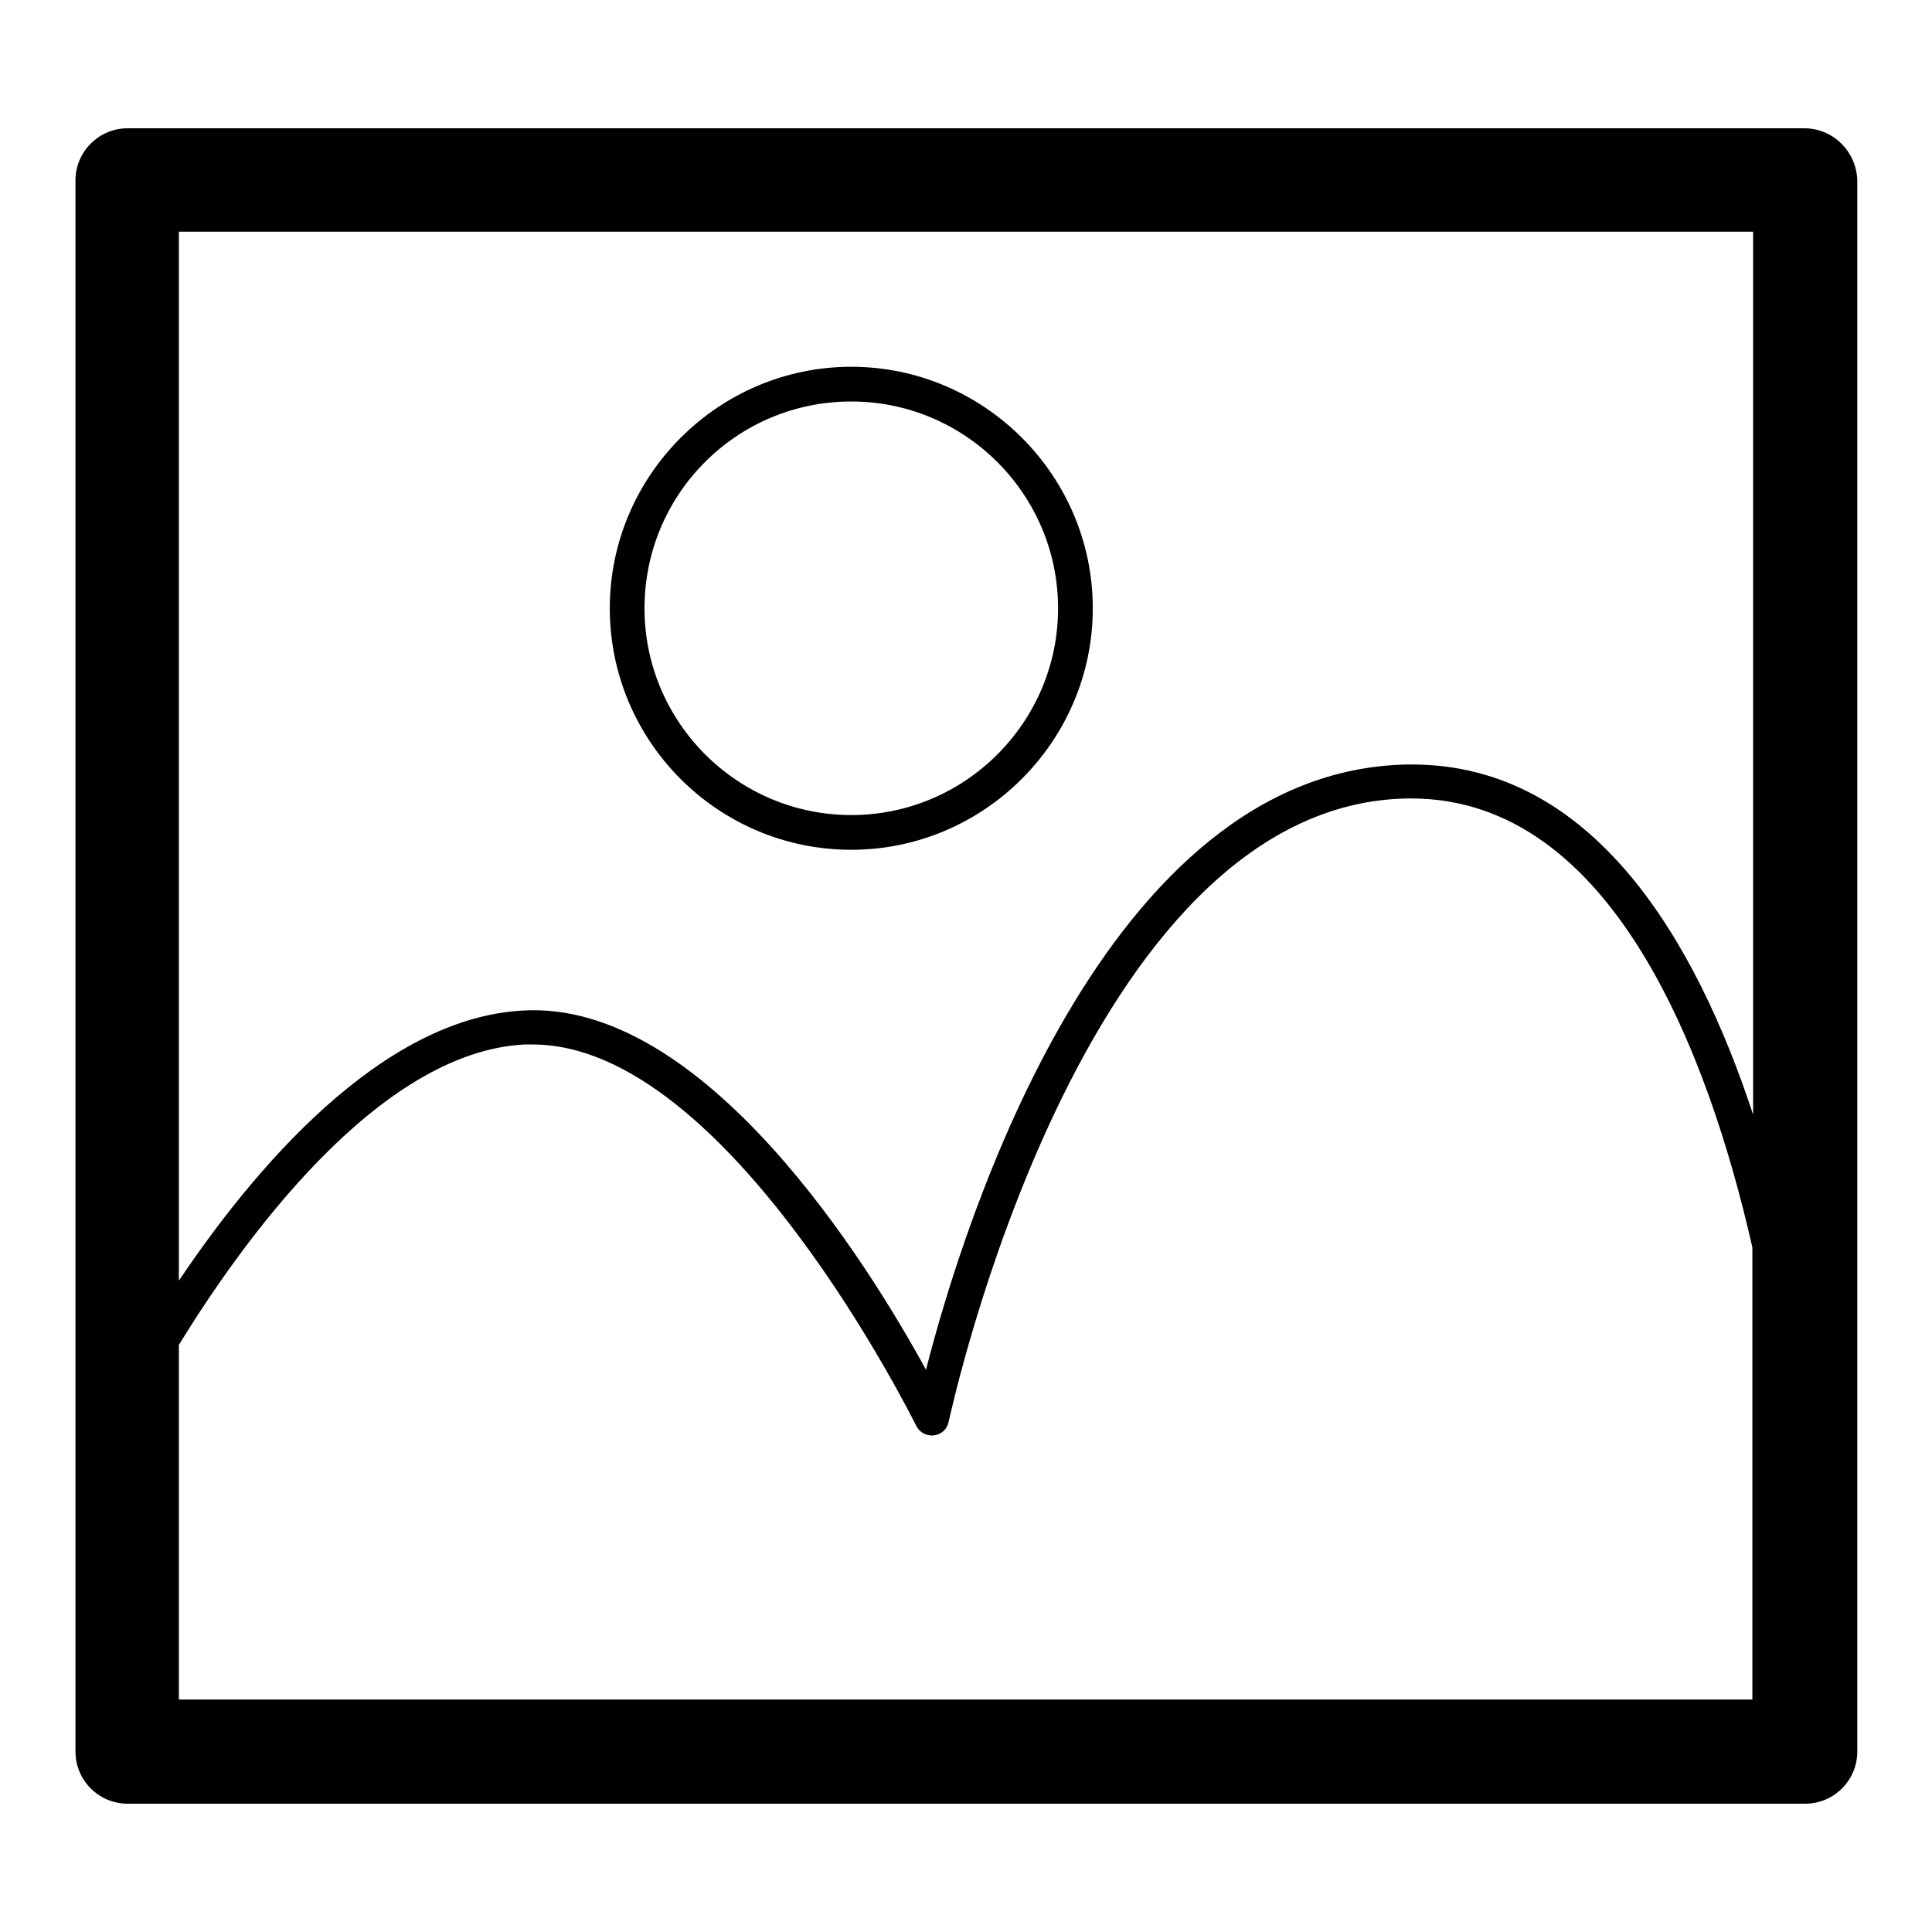 <?xml version="1.0" encoding="utf-8"?>
<!-- Svg Vector Icons : http://www.onlinewebfonts.com/icon -->
<!DOCTYPE svg PUBLIC "-//W3C//DTD SVG 1.1//EN" "http://www.w3.org/Graphics/SVG/1.1/DTD/svg11.dtd">
<svg version="1.1" xmlns="http://www.w3.org/2000/svg" xmlns:xlink="http://www.w3.org/1999/xlink" x="0px" y="0px" viewBox="0 0 256 256" enable-background="new 0 0 256 256" xml:space="preserve">
<g><g><g><g><path fill="#000000" d="M239.1,17H16.9c-3.8,0-6.9,3.1-6.9,6.9v208.2c0,3.8,3.1,6.9,6.9,6.9h222.3c3.8,0,6.9-3.1,6.9-6.9V23.9C246,20.1,242.9,17,239.1,17z M232.3,30.8v116.9c-7.6-23.1-21.2-46.4-45.2-46.4c-0.2,0-0.4,0-0.6,0c-40.1,0.7-58.8,60.6-63.8,80.2c-7.6-13.9-29.3-49-53.4-47.6c-18.9,1-35.8,21.2-45.6,35.8v-139H232.3z M23.7,225.2v-47c8.3-13.5,26.3-38.8,45.8-39.8c0.4,0,0.7,0,1.1,0c25.9,0,50.5,50,50.8,50.5c0.4,0.9,1.4,1.4,2.3,1.3c1-0.1,1.8-0.8,2-1.8c0.2-0.8,17.5-81.9,60.8-82.6c0.2,0,0.3,0,0.5,0c26.6,0,39.4,33.9,45.2,59.5v59.9L23.7,225.2L23.7,225.2z"/><path fill="#000000" d="M112.8,112.6c17.6,0,32-14.4,32-32s-14.4-32-32-32s-32,14.4-32,32S95.1,112.6,112.8,112.6z M112.8,53.2c15.1,0,27.4,12.3,27.4,27.4S127.9,108,112.8,108S85.4,95.7,85.4,80.6C85.4,65.5,97.6,53.2,112.8,53.2z"/></g></g><g></g><g></g><g></g><g></g><g></g><g></g><g></g><g></g><g></g><g></g><g></g><g></g><g></g><g></g><g></g></g></g>
</svg>